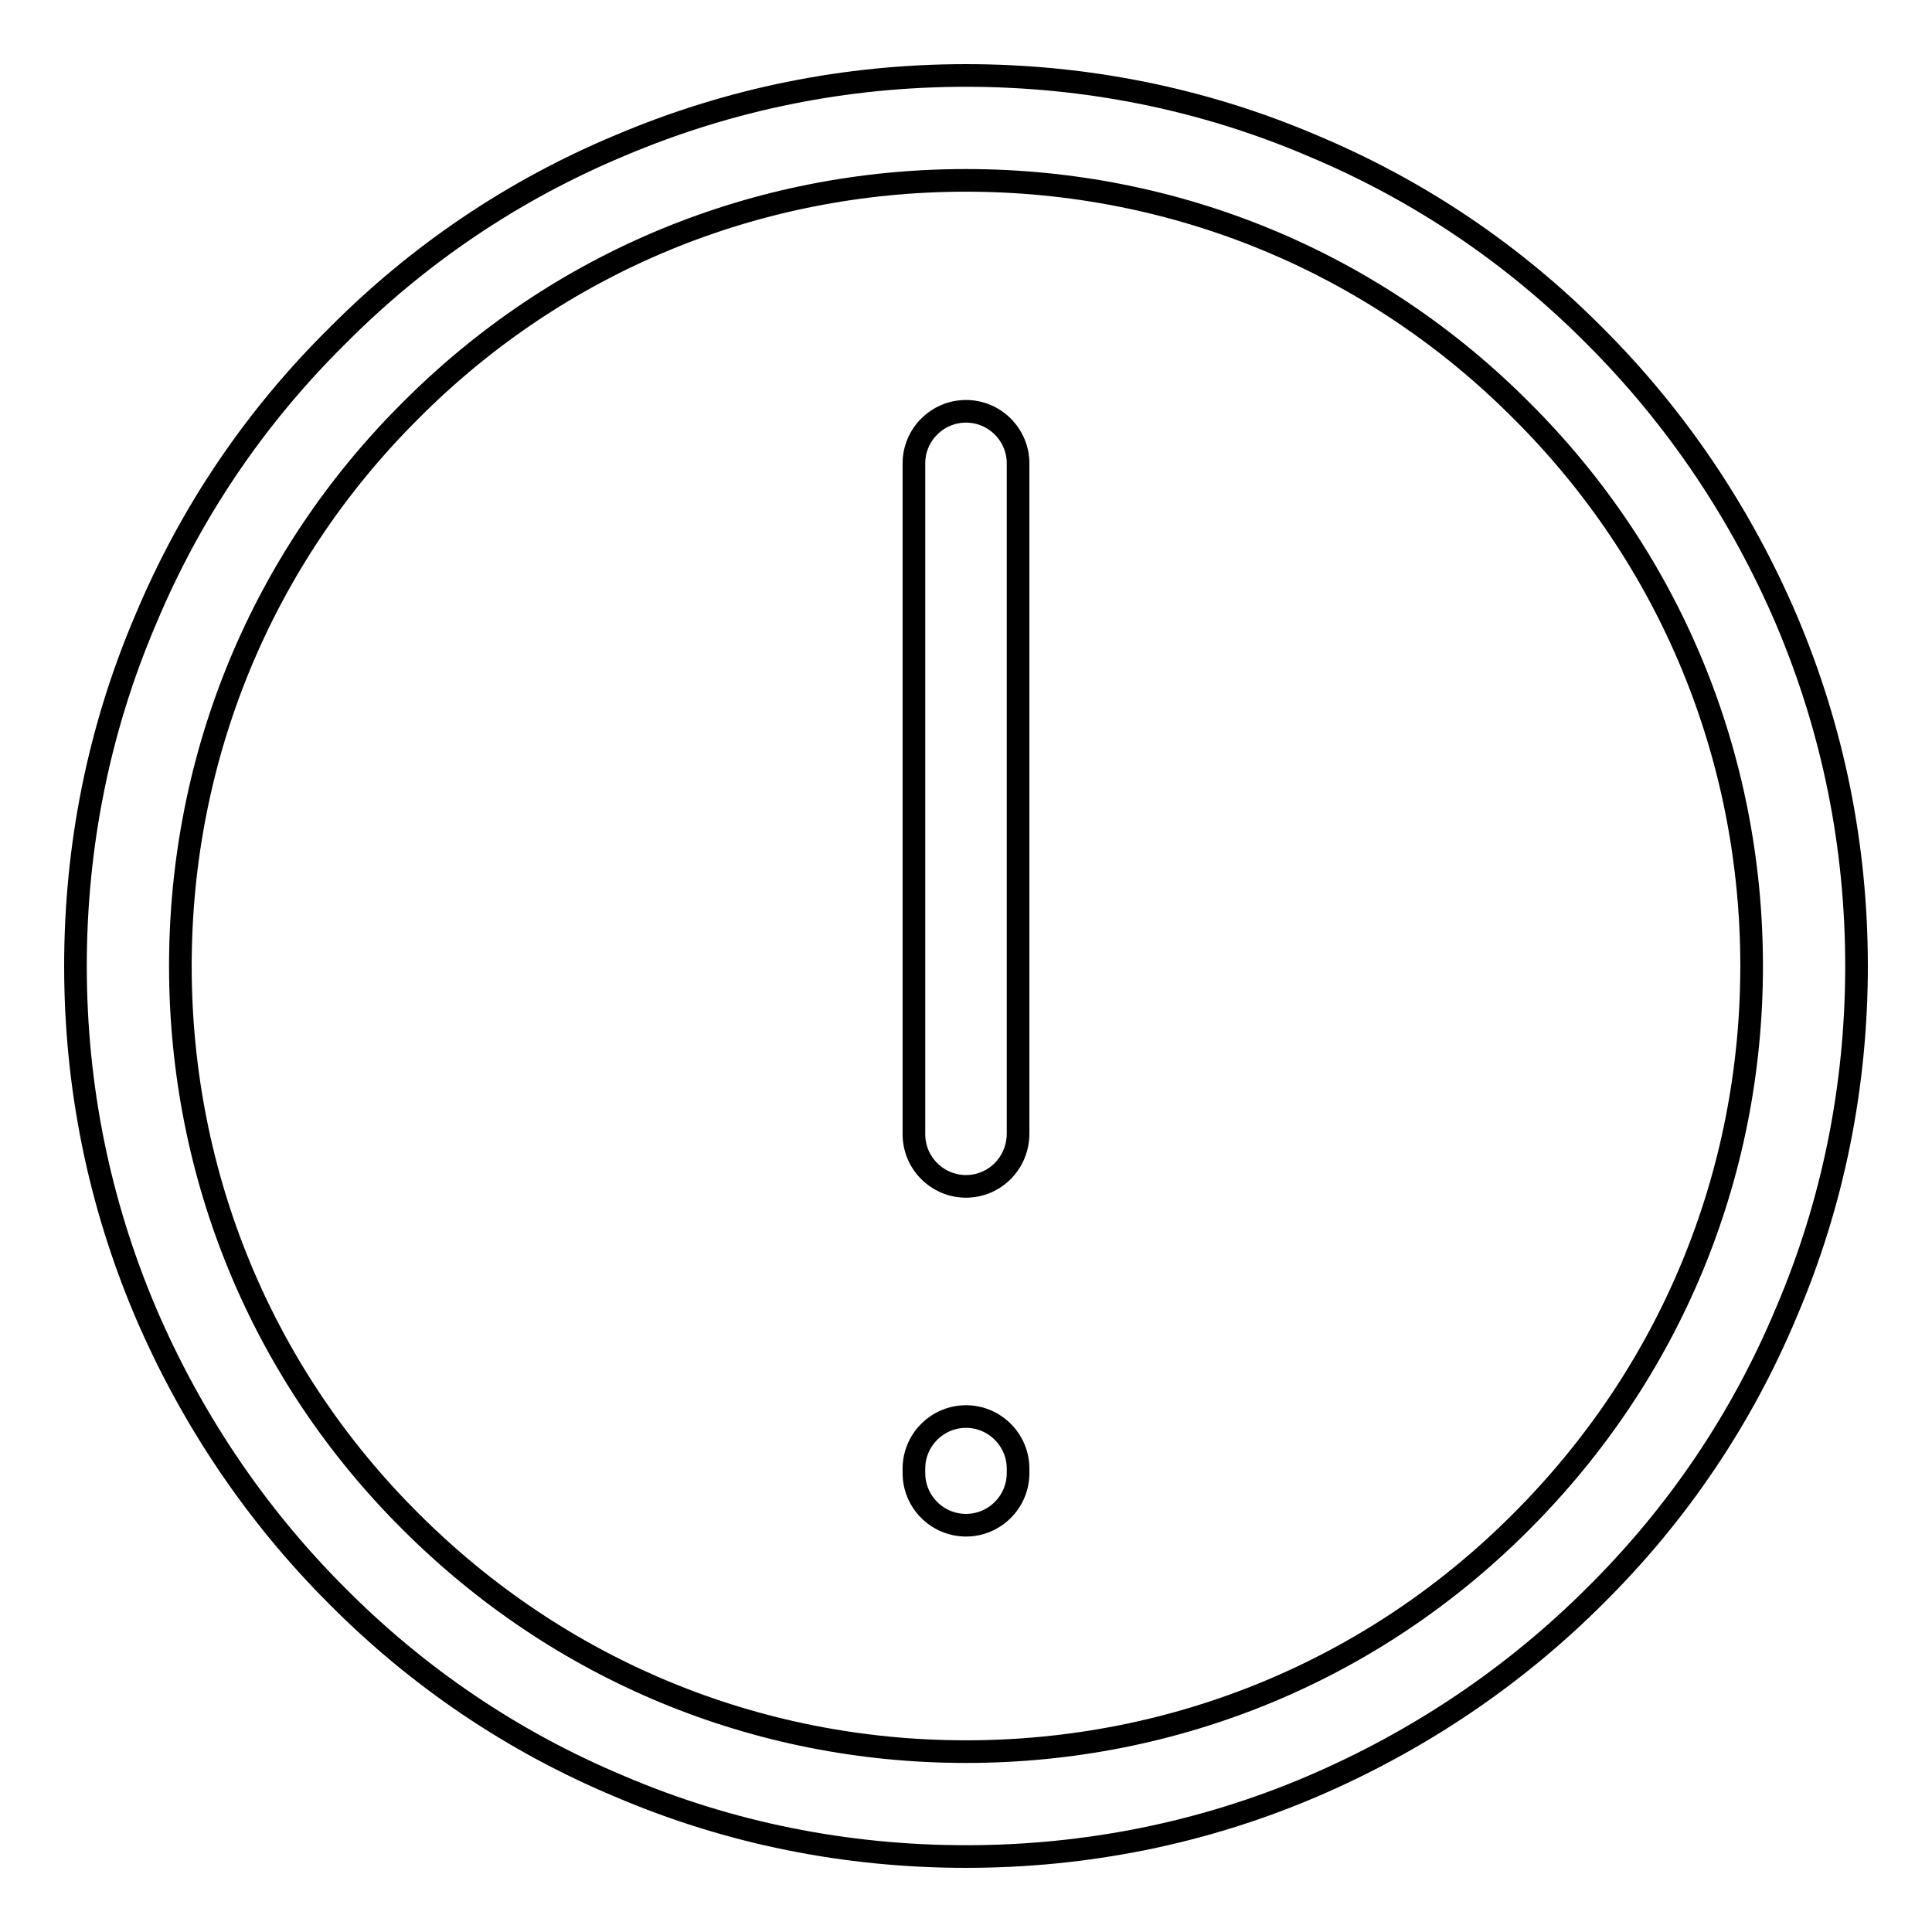 <?xml version="1.0" encoding="utf-8"?>
<!-- Svg Vector Icons : http://www.onlinewebfonts.com/icon -->
<!DOCTYPE svg PUBLIC "-//W3C//DTD SVG 1.1//EN" "http://www.w3.org/Graphics/SVG/1.1/DTD/svg11.dtd">
<svg version="1.1" xmlns="http://www.w3.org/2000/svg" xmlns:xlink="http://www.w3.org/1999/xlink" x="0px" y="0px" viewBox="0 0 256 256" enable-background="new 0 0 256 256" xml:space="preserve">
<g><g><path stroke-width="3" fill-opacity="0" stroke="#000000"  d="M128,157.2c-3.8,0-6.9-3.1-6.9-6.9V61.4c0-3.8,3.1-6.9,6.9-6.9c3.8,0,6.9,3.1,6.9,6.9v88.8C134.9,154.1,131.8,157.2,128,157.2z"/><path stroke-width="3" fill-opacity="0" stroke="#000000"  d="M128,202.1c-3.8,0-6.9-3.1-6.9-6.9v-0.6c0-3.8,3.1-6.9,6.9-6.9c3.8,0,6.9,3.1,6.9,6.9v0.6C134.9,199,131.8,202.1,128,202.1z"/><path stroke-width="3" fill-opacity="0" stroke="#000000"  d="M128,246c-15.9,0-31.4-3.1-45.9-9.3c-14.1-5.9-26.7-14.4-37.5-25.3c-10.8-10.8-19.3-23.5-25.3-37.5c-6.2-14.6-9.3-30-9.3-45.9s3.1-31.4,9.3-45.9C25.2,68,33.7,55.4,44.6,44.6C55.4,33.7,68,25.2,82.1,19.3c14.6-6.2,30-9.3,45.9-9.3s31.4,3.1,45.9,9.3c14.1,5.9,26.7,14.4,37.5,25.3c10.8,10.8,19.3,23.5,25.3,37.5c6.2,14.6,9.3,30,9.3,45.9s-3.1,31.4-9.3,45.9c-5.9,14.1-14.4,26.7-25.3,37.5c-10.8,10.8-23.5,19.3-37.5,25.3C159.4,242.9,143.9,246,128,246z M128,23.9c-27.8,0-54,10.8-73.6,30.5C34.7,74,23.9,100.2,23.9,128c0,27.8,10.8,54,30.5,73.6c19.7,19.7,45.8,30.5,73.6,30.5c27.8,0,54-10.8,73.6-30.5c19.7-19.7,30.5-45.8,30.5-73.6c0-27.8-10.8-54-30.5-73.6C182,34.7,155.8,23.9,128,23.9z"/></g></g>
</svg>
